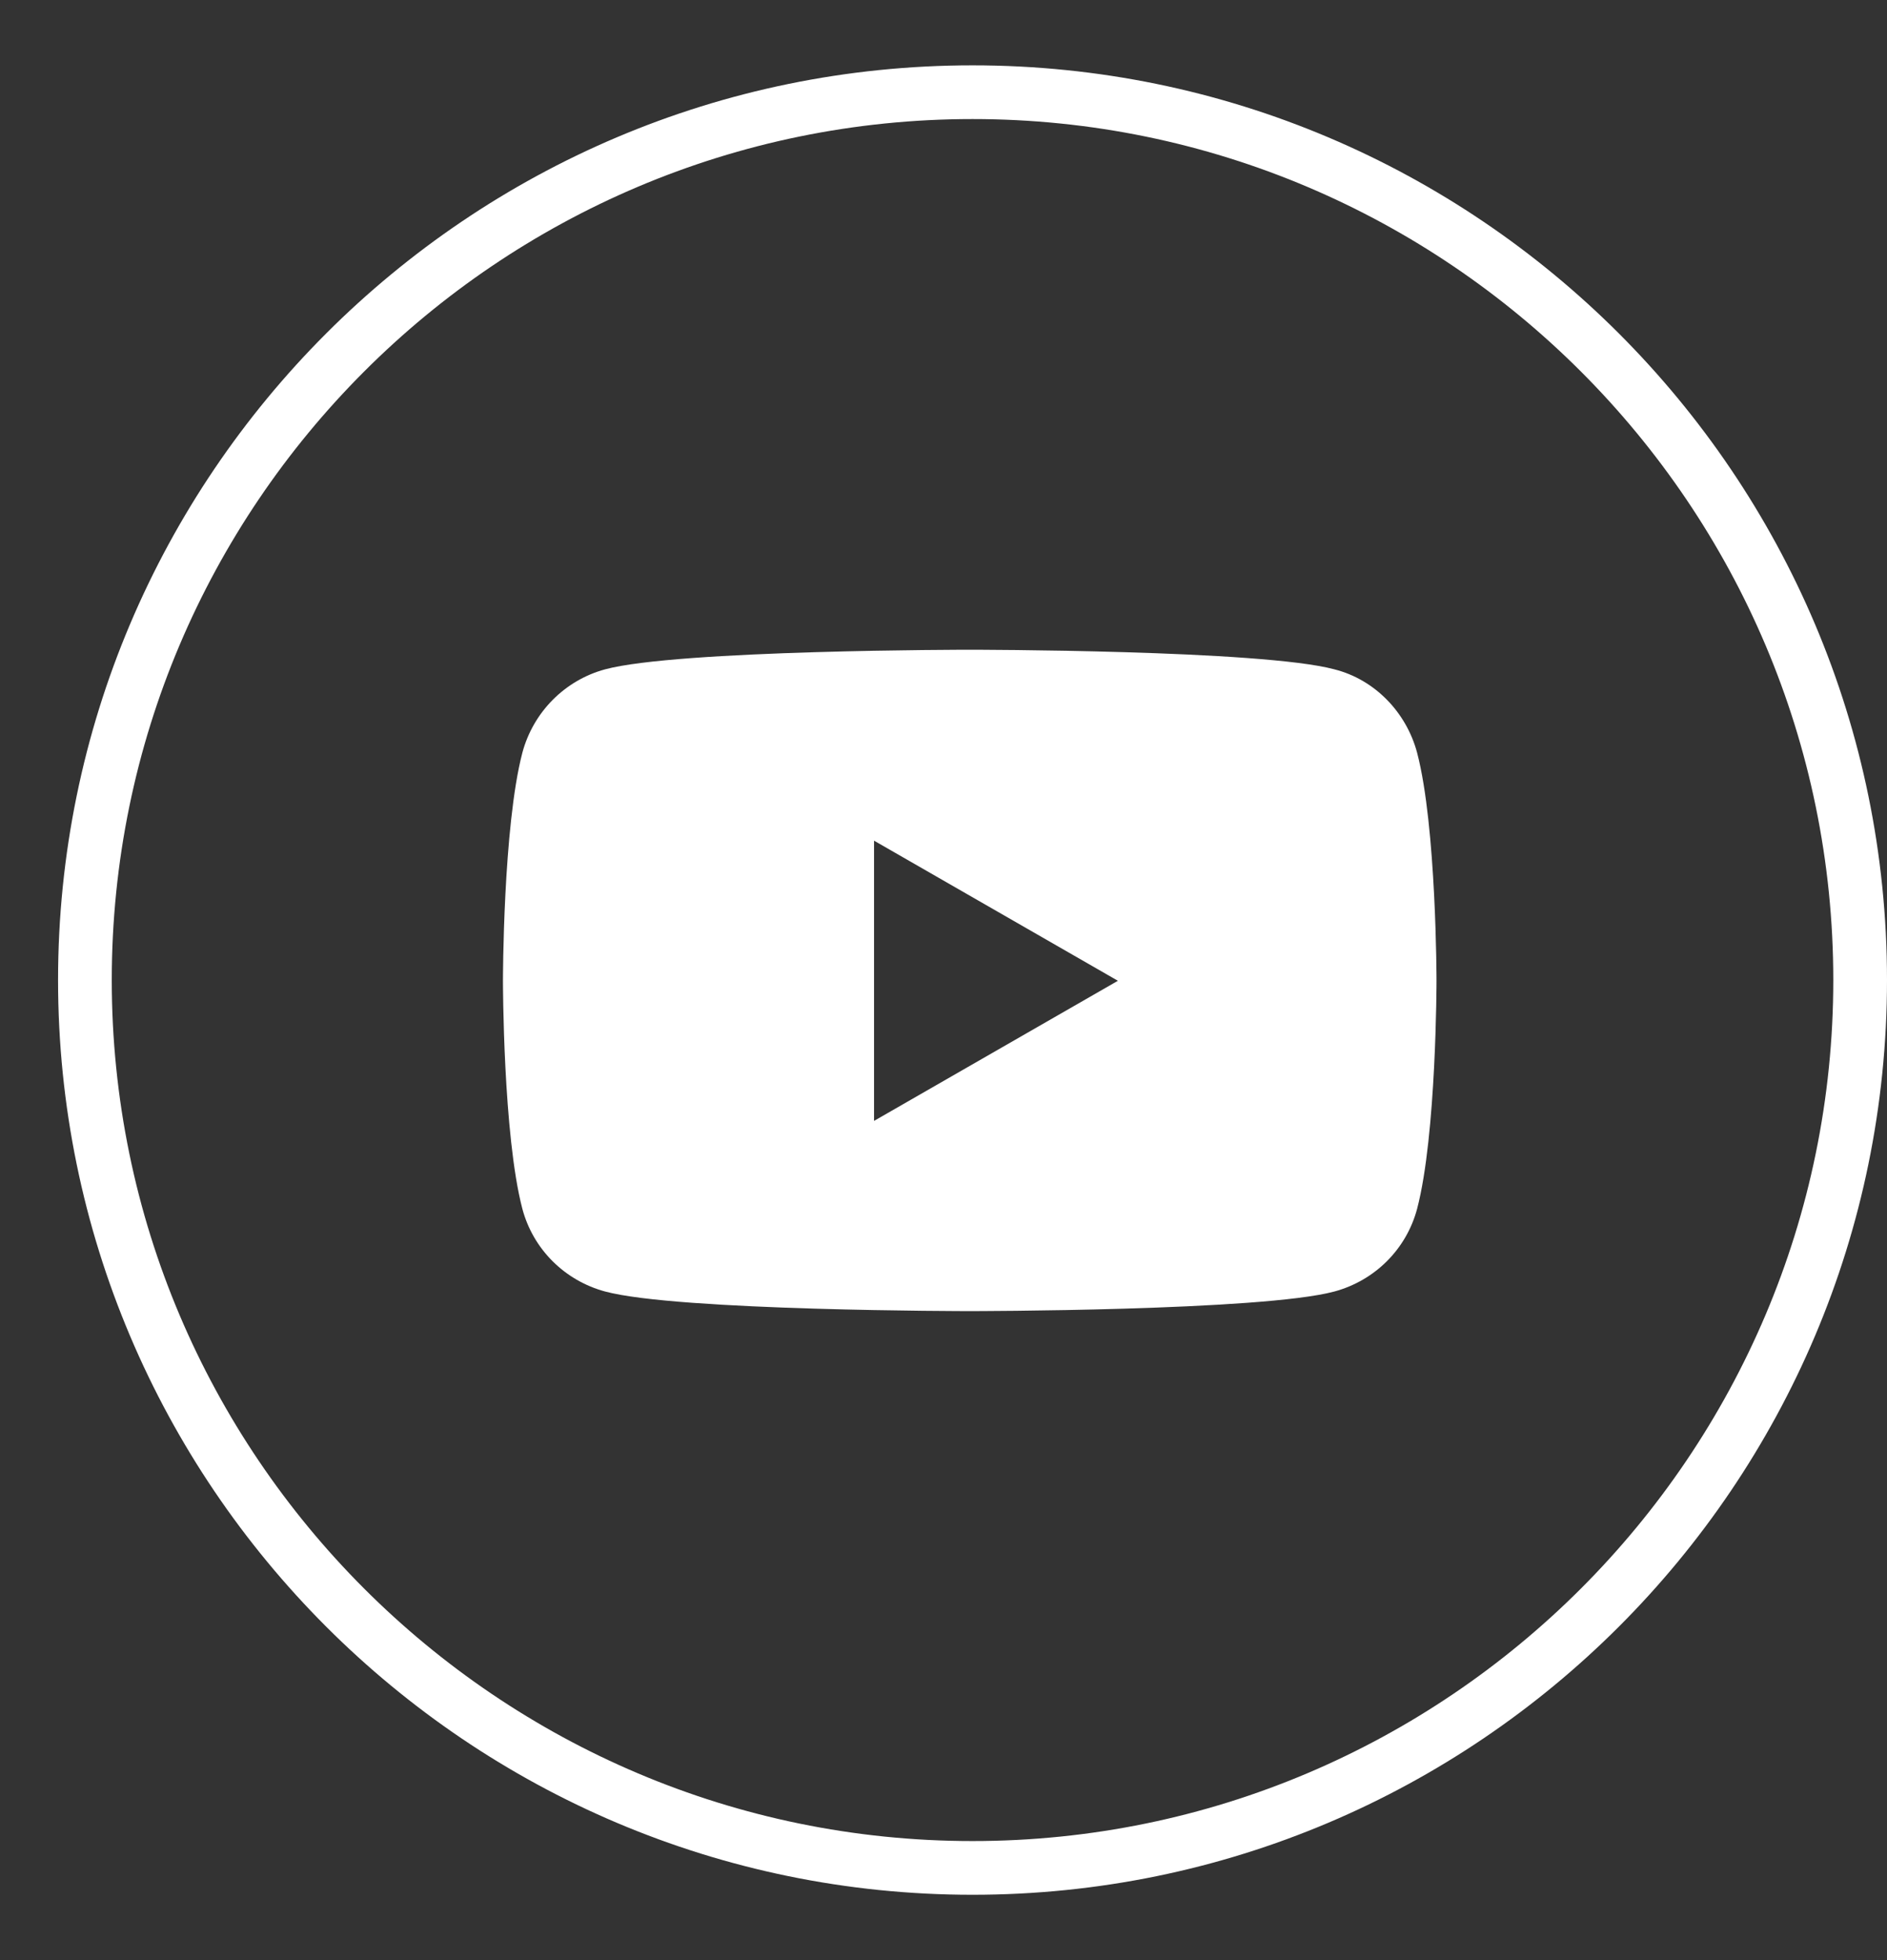 <svg width="26" height="27" viewBox="0 0 26 27" fill="none" xmlns="http://www.w3.org/2000/svg">
<rect x="0" y="0" width="26" height="27" fill="#333333" stroke="none"/>
<path d="M13.4 26.1C6.45 26.1 0.8 20.45 0.8 13.5C0.8 6.55 6.45 0.9 13.4 0.9C20.35 0.9 26 6.55 26 13.5C26 20.45 20.35 26.1 13.4 26.1ZM13.4 1.64C6.86 1.64 1.54 6.96 1.54 13.5C1.54 20.04 6.86 25.36 13.4 25.36C19.94 25.36 25.26 20.04 25.26 13.5C25.26 6.96 19.94 1.64 13.4 1.64Z" fill="white"/>
<path d="M19.526 10.37C19.377 9.81 18.941 9.36 18.386 9.22C17.385 8.95 13.361 8.95 13.361 8.95C13.361 8.95 9.338 8.95 8.337 9.22C7.782 9.37 7.346 9.81 7.197 10.37C6.93 11.39 6.93 13.51 6.93 13.51C6.93 13.51 6.93 15.63 7.197 16.65C7.346 17.21 7.782 17.64 8.337 17.79C9.338 18.06 13.361 18.06 13.361 18.06C13.361 18.06 17.385 18.06 18.386 17.79C18.941 17.64 19.377 17.21 19.526 16.65C19.793 15.63 19.793 13.51 19.793 13.51C19.793 13.51 19.793 11.39 19.526 10.37ZM12.043 15.44V11.58L15.403 13.51L12.043 15.44Z" fill="white"/>
</svg>
